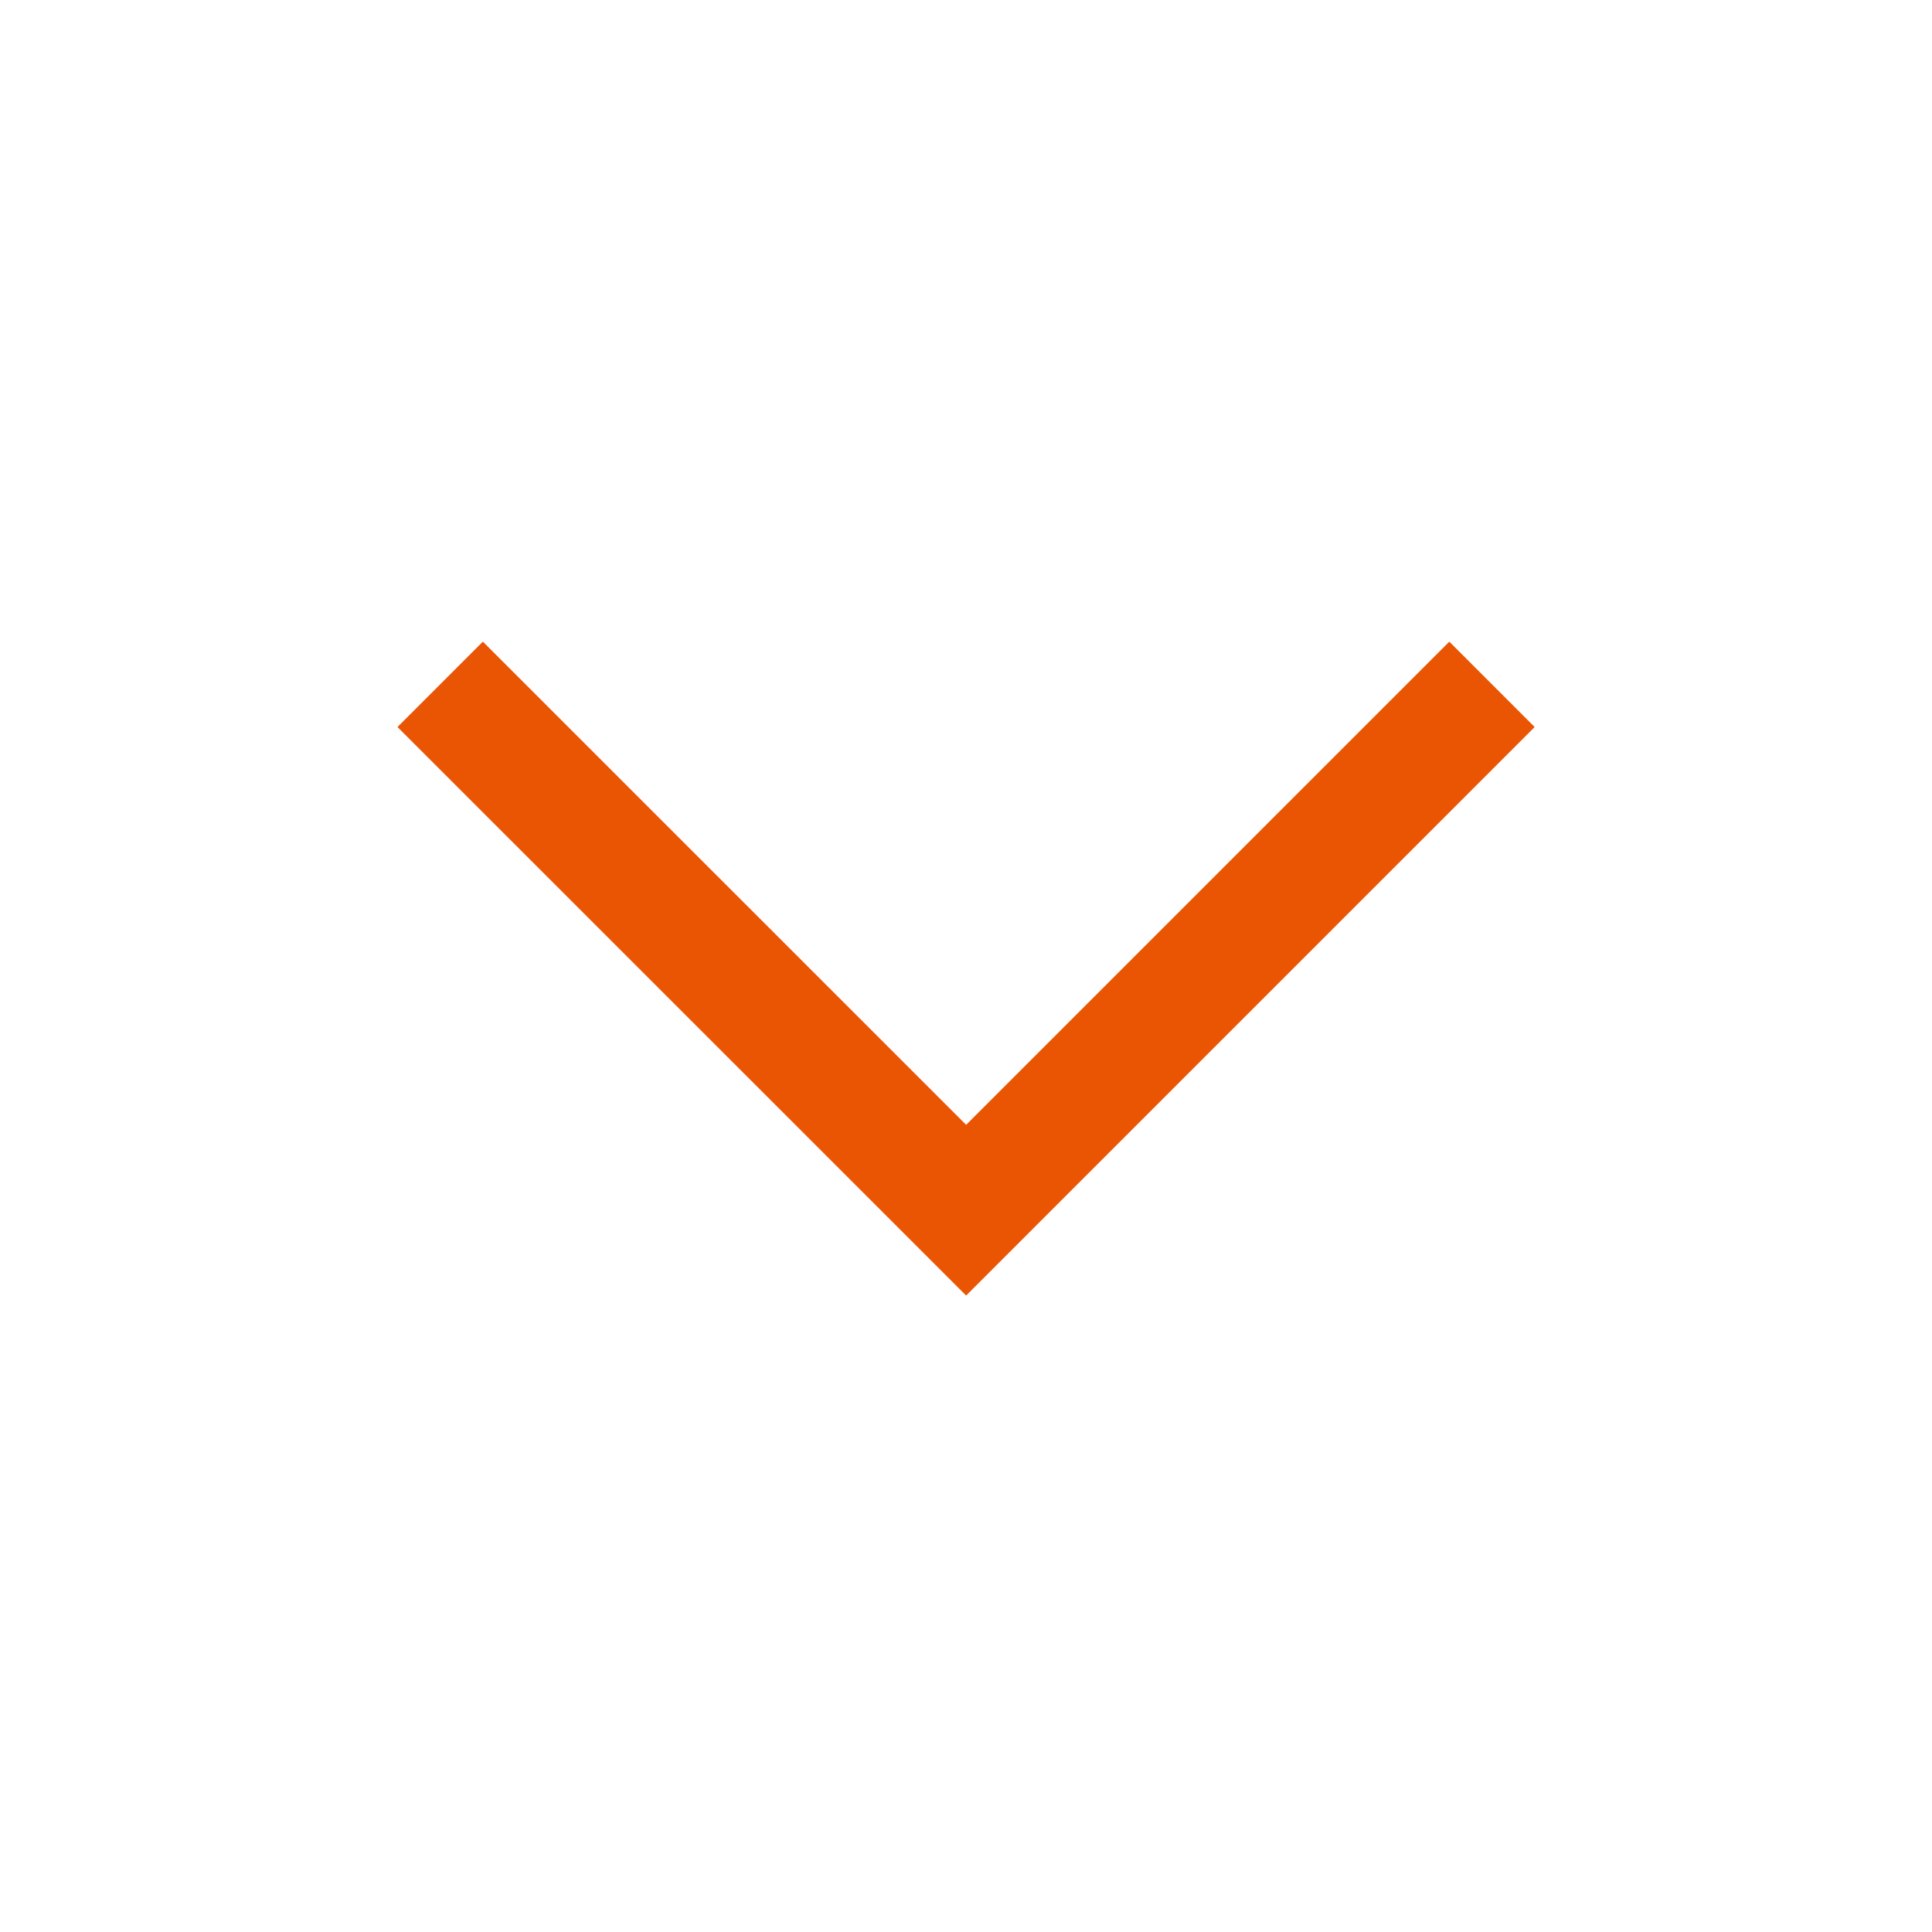 <svg width="96" height="96" xmlns="http://www.w3.org/2000/svg" xmlns:xlink="http://www.w3.org/1999/xlink" overflow="hidden"><defs><clipPath id="clip0"><rect x="617" y="295" width="96" height="96"/></clipPath></defs><g clip-path="url(#clip0)" transform="translate(-617 -295)"><path d="M665.007 359.376 636.751 331.126 640.993 326.883 665.007 350.892 689.015 326.884 693.257 331.126 665.007 359.376Z" fill="#EA5504"/></g></svg>